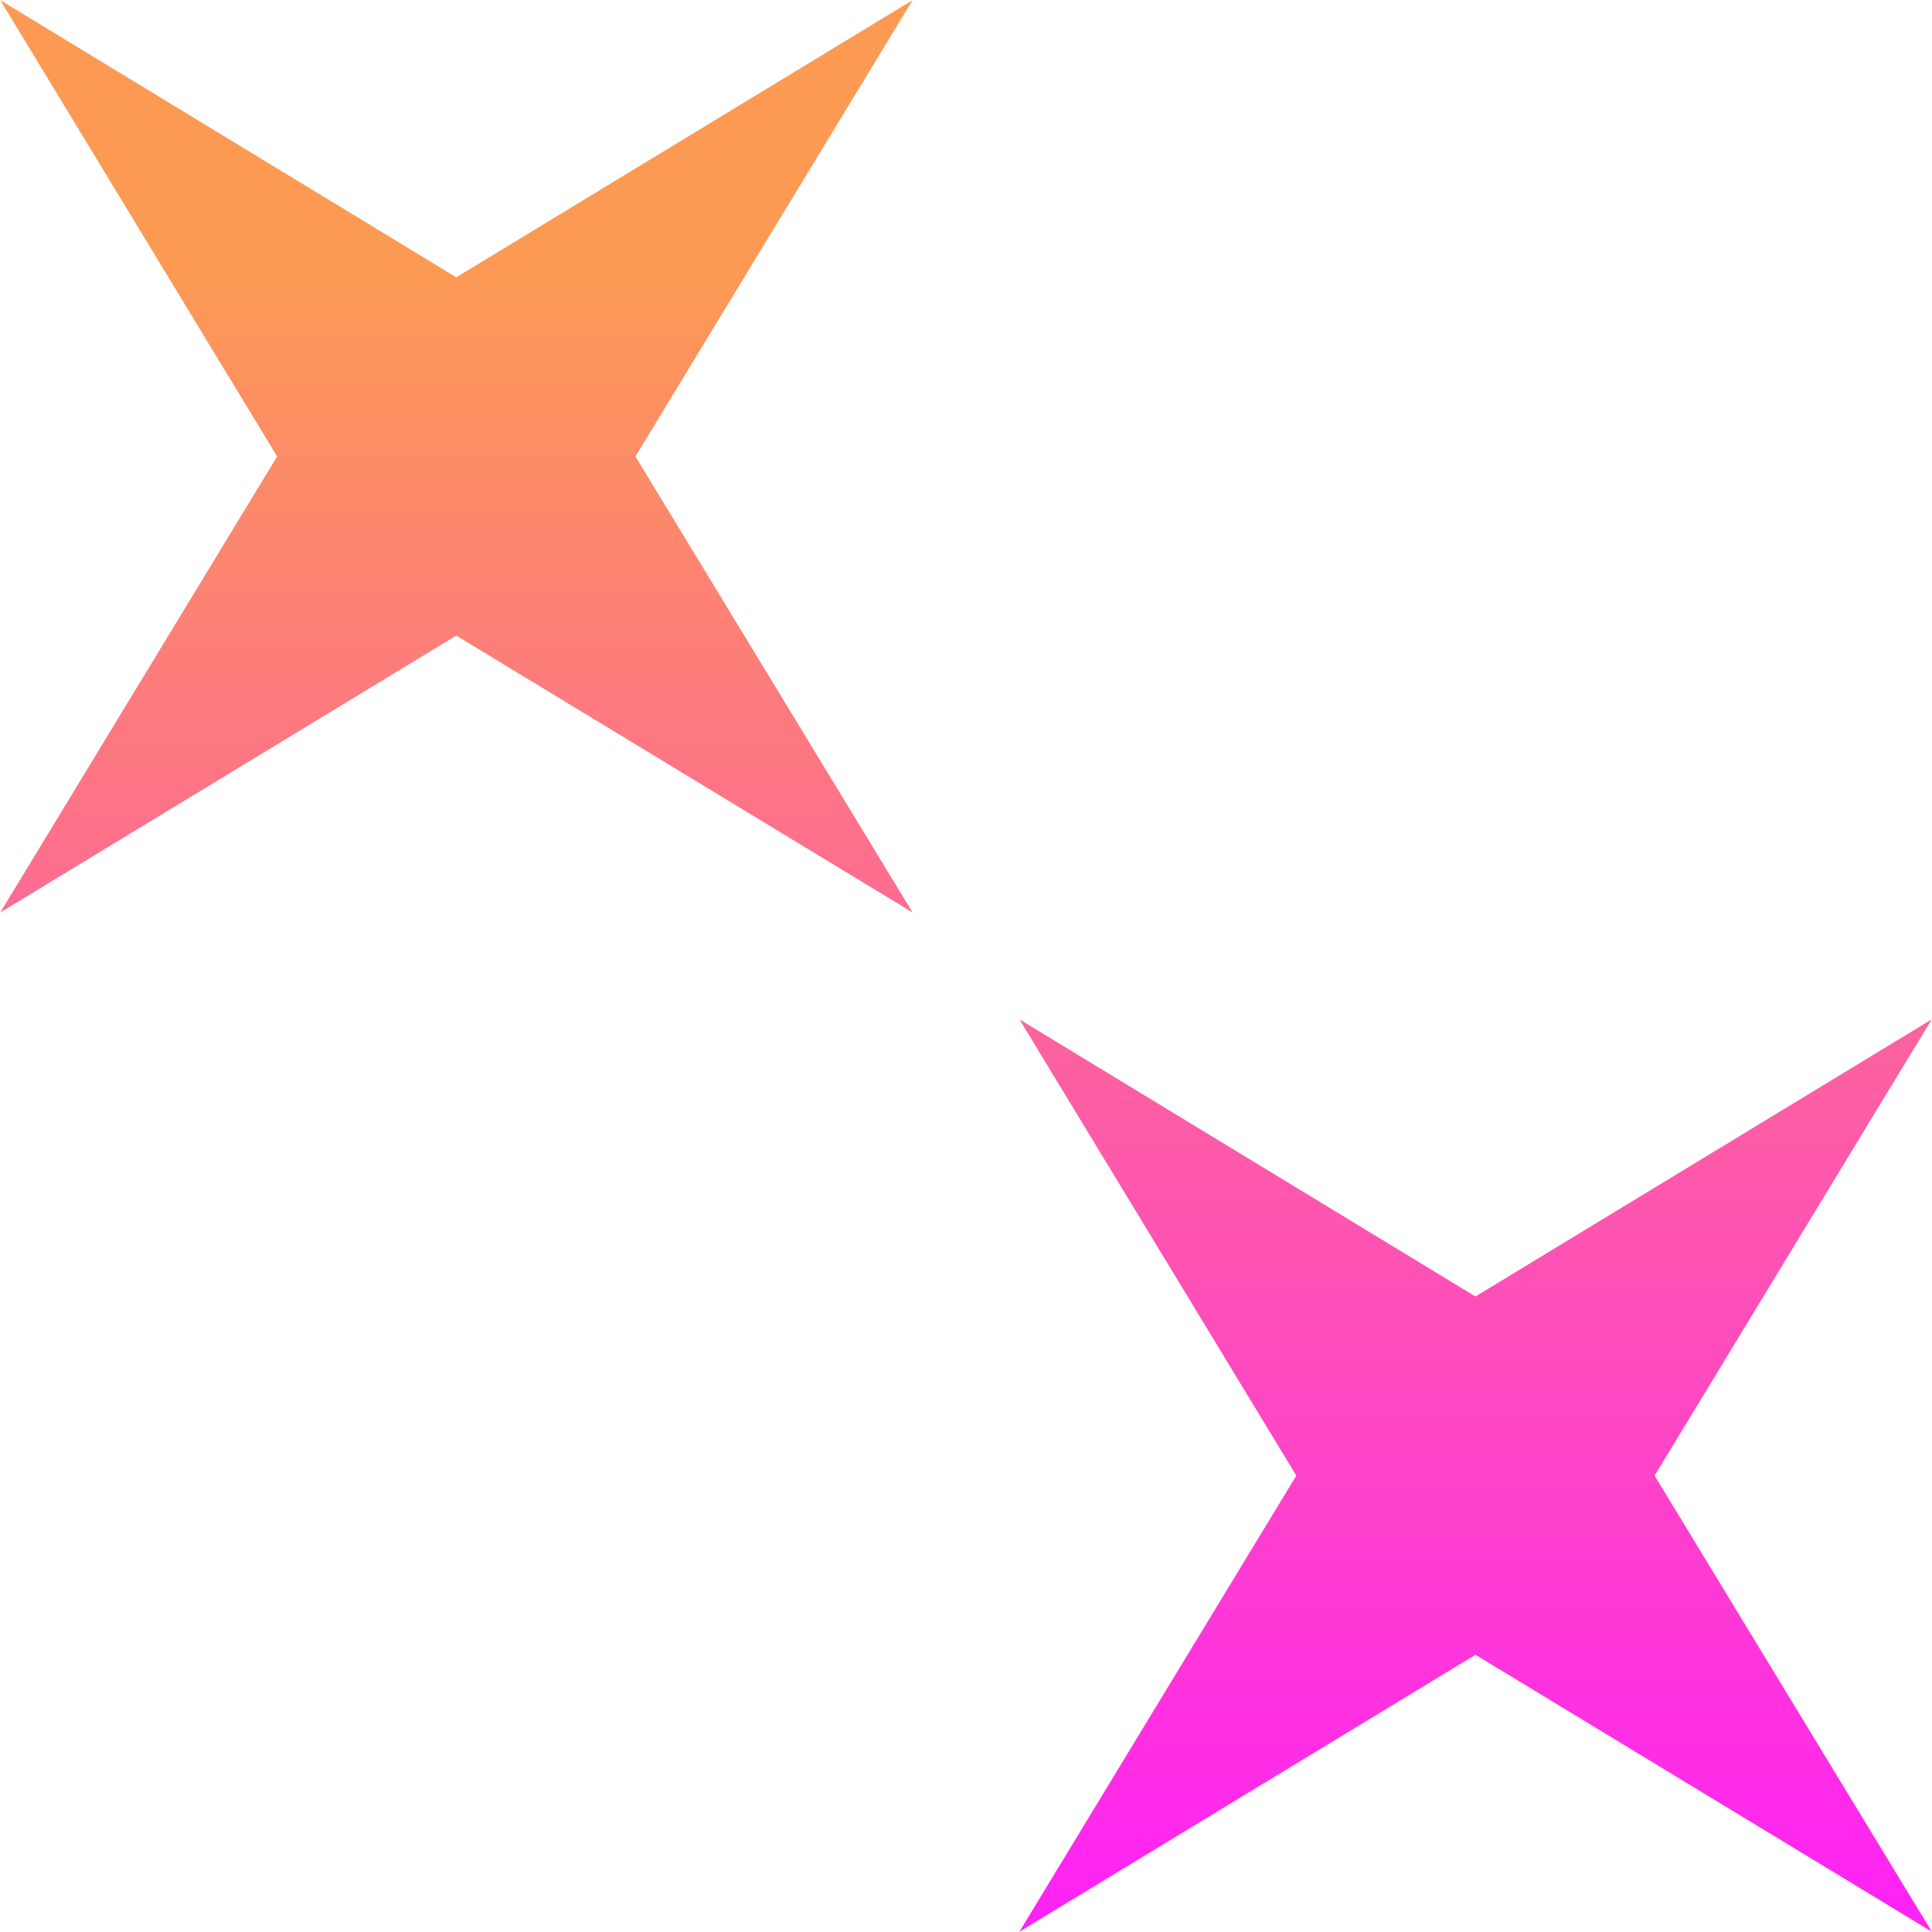 <?xml version="1.0" encoding="UTF-8"?> <svg xmlns="http://www.w3.org/2000/svg" width="218" height="218" viewBox="0 0 218 218" fill="none"><path fill-rule="evenodd" clip-rule="evenodd" d="M102.972 102.962L71.698 51.505L102.972 0.018L51.485 31.291L0.028 0.018L31.272 51.505L0.028 102.962L51.485 71.718L102.972 102.962ZM217.972 217.962L186.698 166.505L217.972 115.018L166.485 146.291L115.028 115.018L146.272 166.505L115.028 217.962L166.485 186.718L217.972 217.962Z" fill="url(#paint0_linear_1112_304)"></path><defs><linearGradient id="paint0_linear_1112_304" x1="109" y1="0.018" x2="109" y2="217.962" gradientUnits="userSpaceOnUse"><stop offset="0.139" stop-color="#FC9A53"></stop><stop offset="1" stop-color="#FF21F6"></stop></linearGradient></defs></svg> 